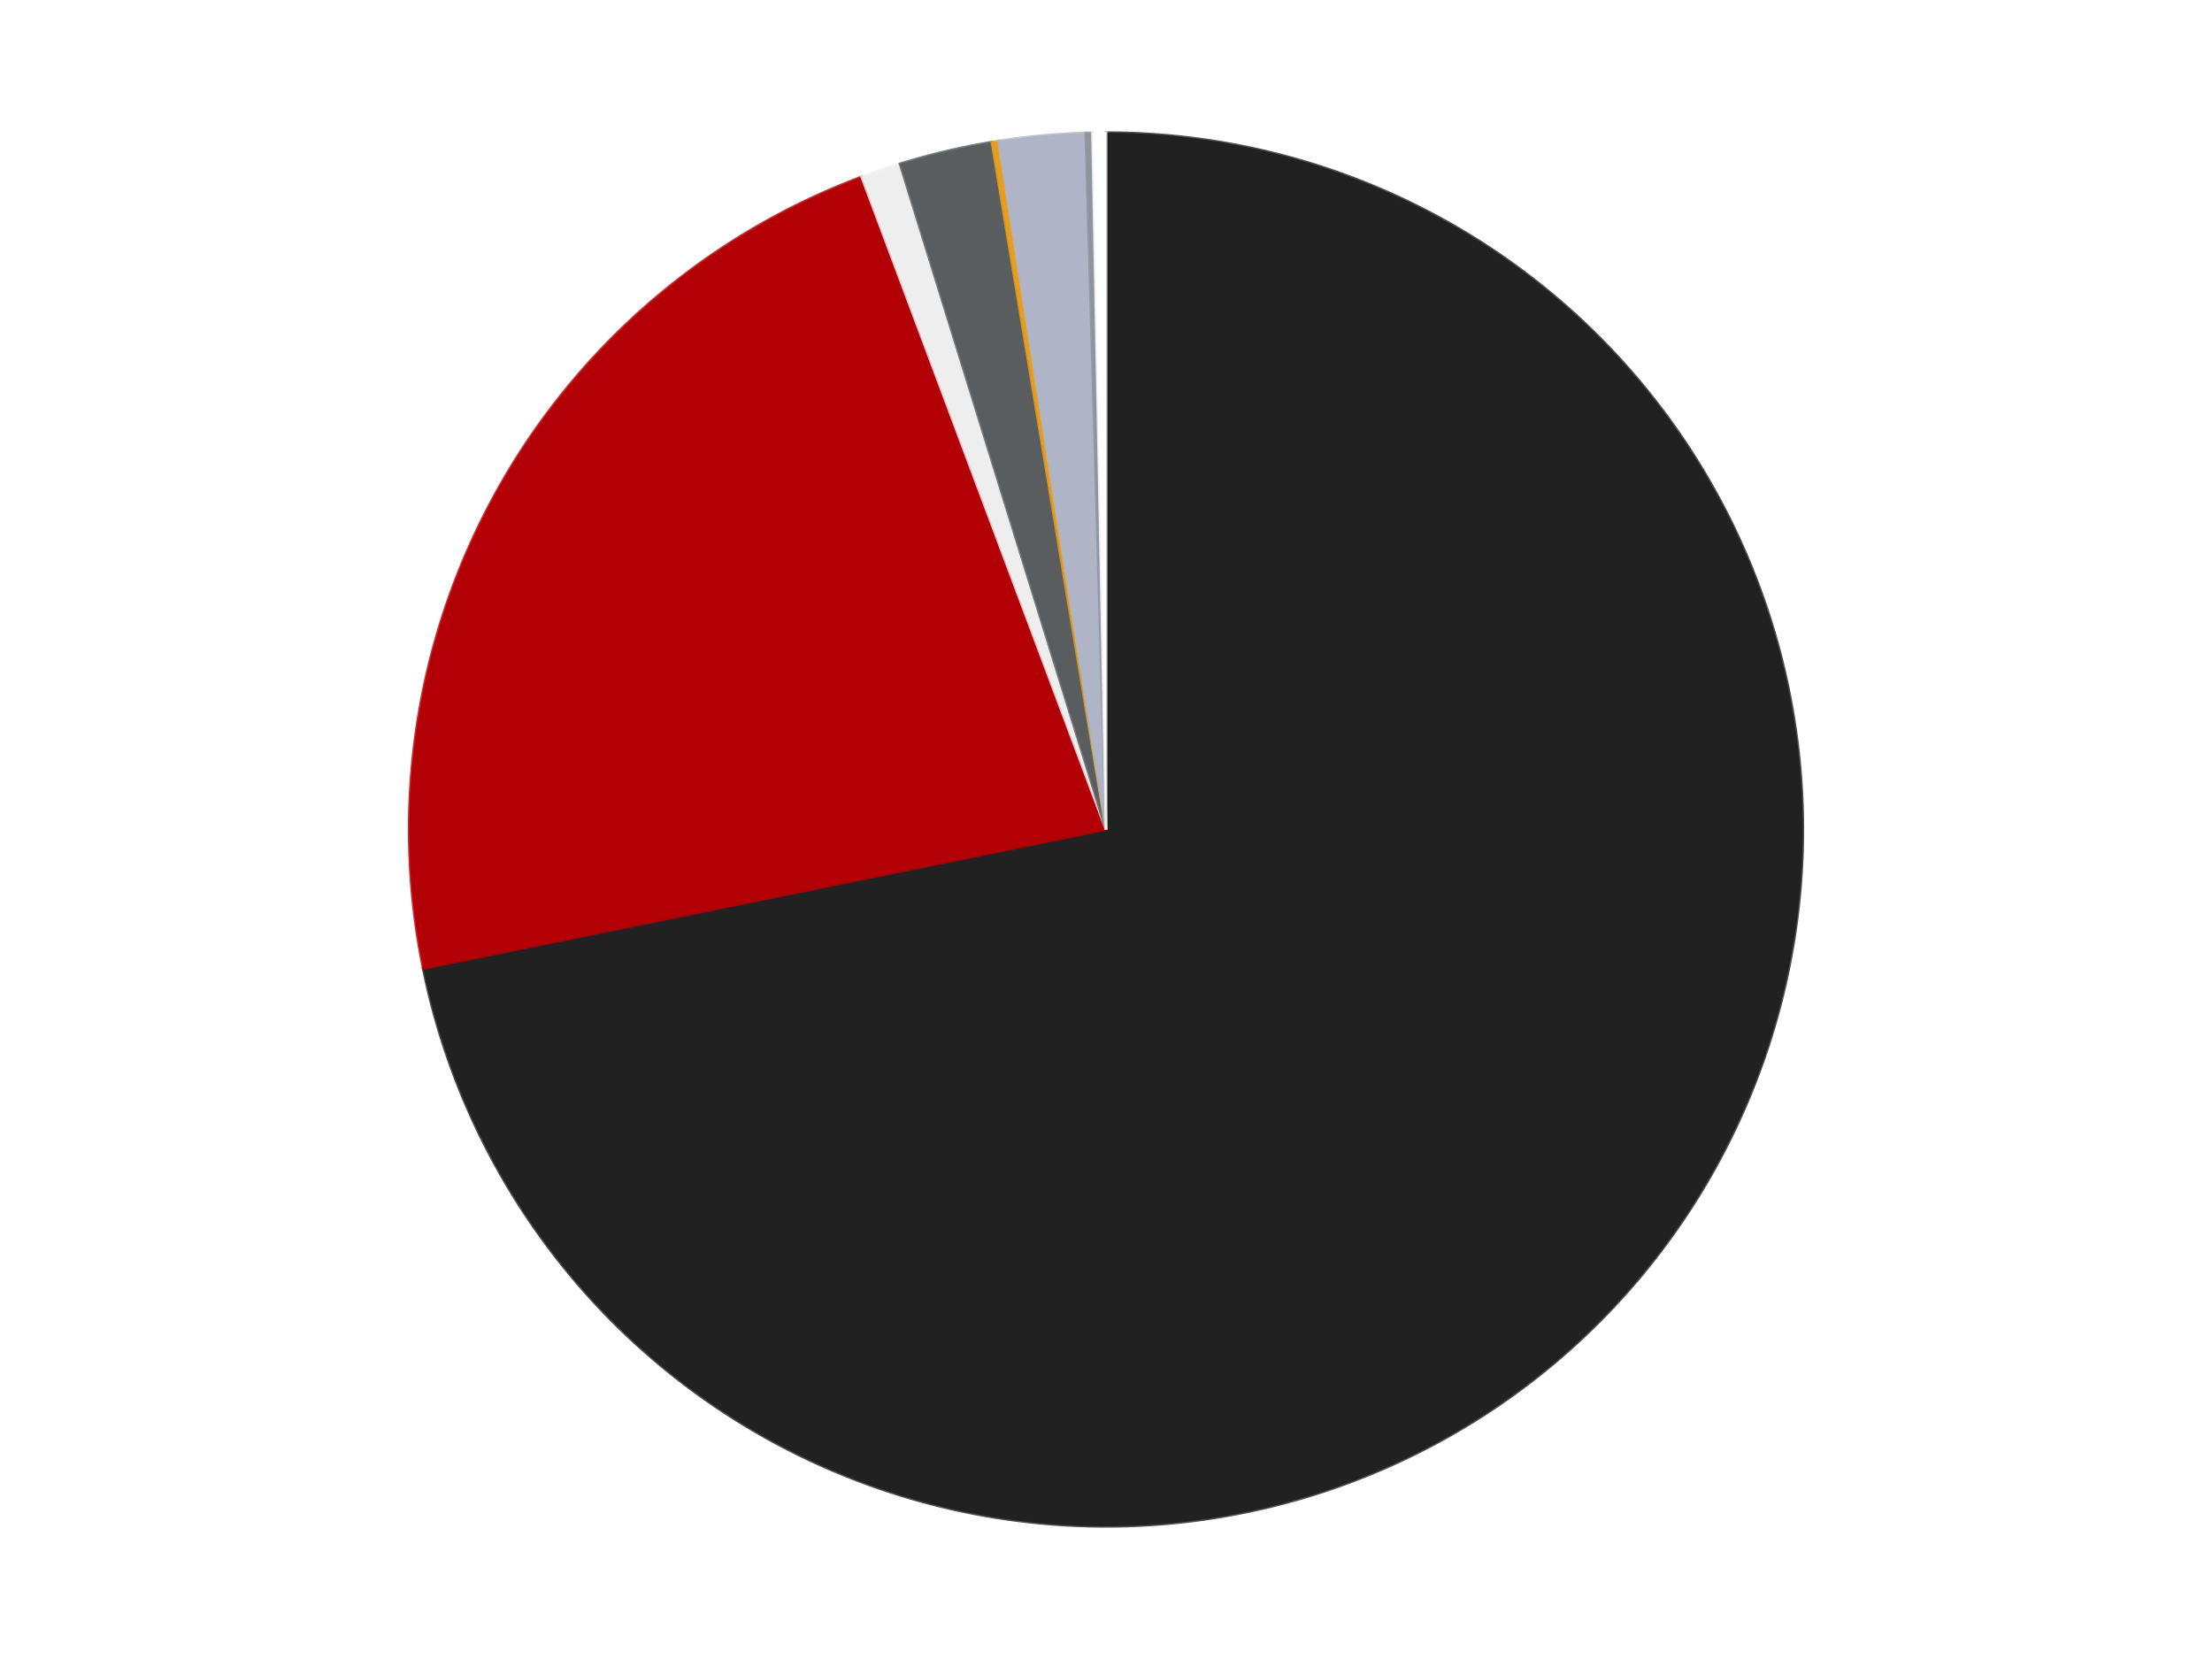 <?xml version='1.0' encoding='utf-8'?>
<svg xmlns="http://www.w3.org/2000/svg" xmlns:xlink="http://www.w3.org/1999/xlink" id="chart-a3525660-b4dc-456c-b024-fd471ed9c4f8" class="pygal-chart" viewBox="0 0 800 600"><!--Generated with pygal 3.0.4 (lxml) ©Kozea 2012-2016 on 2024-07-07--><!--http://pygal.org--><!--http://github.com/Kozea/pygal--><defs><style type="text/css">#chart-a3525660-b4dc-456c-b024-fd471ed9c4f8{-webkit-user-select:none;-webkit-font-smoothing:antialiased;font-family:Consolas,"Liberation Mono",Menlo,Courier,monospace}#chart-a3525660-b4dc-456c-b024-fd471ed9c4f8 .title{font-family:Consolas,"Liberation Mono",Menlo,Courier,monospace;font-size:16px}#chart-a3525660-b4dc-456c-b024-fd471ed9c4f8 .legends .legend text{font-family:Consolas,"Liberation Mono",Menlo,Courier,monospace;font-size:14px}#chart-a3525660-b4dc-456c-b024-fd471ed9c4f8 .axis text{font-family:Consolas,"Liberation Mono",Menlo,Courier,monospace;font-size:10px}#chart-a3525660-b4dc-456c-b024-fd471ed9c4f8 .axis text.major{font-family:Consolas,"Liberation Mono",Menlo,Courier,monospace;font-size:10px}#chart-a3525660-b4dc-456c-b024-fd471ed9c4f8 .text-overlay text.value{font-family:Consolas,"Liberation Mono",Menlo,Courier,monospace;font-size:16px}#chart-a3525660-b4dc-456c-b024-fd471ed9c4f8 .text-overlay text.label{font-family:Consolas,"Liberation Mono",Menlo,Courier,monospace;font-size:10px}#chart-a3525660-b4dc-456c-b024-fd471ed9c4f8 .tooltip{font-family:Consolas,"Liberation Mono",Menlo,Courier,monospace;font-size:14px}#chart-a3525660-b4dc-456c-b024-fd471ed9c4f8 text.no_data{font-family:Consolas,"Liberation Mono",Menlo,Courier,monospace;font-size:64px}
#chart-a3525660-b4dc-456c-b024-fd471ed9c4f8{background-color:transparent}#chart-a3525660-b4dc-456c-b024-fd471ed9c4f8 path,#chart-a3525660-b4dc-456c-b024-fd471ed9c4f8 line,#chart-a3525660-b4dc-456c-b024-fd471ed9c4f8 rect,#chart-a3525660-b4dc-456c-b024-fd471ed9c4f8 circle{-webkit-transition:150ms;-moz-transition:150ms;transition:150ms}#chart-a3525660-b4dc-456c-b024-fd471ed9c4f8 .graph &gt; .background{fill:transparent}#chart-a3525660-b4dc-456c-b024-fd471ed9c4f8 .plot &gt; .background{fill:transparent}#chart-a3525660-b4dc-456c-b024-fd471ed9c4f8 .graph{fill:rgba(0,0,0,.87)}#chart-a3525660-b4dc-456c-b024-fd471ed9c4f8 text.no_data{fill:rgba(0,0,0,1)}#chart-a3525660-b4dc-456c-b024-fd471ed9c4f8 .title{fill:rgba(0,0,0,1)}#chart-a3525660-b4dc-456c-b024-fd471ed9c4f8 .legends .legend text{fill:rgba(0,0,0,.87)}#chart-a3525660-b4dc-456c-b024-fd471ed9c4f8 .legends .legend:hover text{fill:rgba(0,0,0,1)}#chart-a3525660-b4dc-456c-b024-fd471ed9c4f8 .axis .line{stroke:rgba(0,0,0,1)}#chart-a3525660-b4dc-456c-b024-fd471ed9c4f8 .axis .guide.line{stroke:rgba(0,0,0,.54)}#chart-a3525660-b4dc-456c-b024-fd471ed9c4f8 .axis .major.line{stroke:rgba(0,0,0,.87)}#chart-a3525660-b4dc-456c-b024-fd471ed9c4f8 .axis text.major{fill:rgba(0,0,0,1)}#chart-a3525660-b4dc-456c-b024-fd471ed9c4f8 .axis.y .guides:hover .guide.line,#chart-a3525660-b4dc-456c-b024-fd471ed9c4f8 .line-graph .axis.x .guides:hover .guide.line,#chart-a3525660-b4dc-456c-b024-fd471ed9c4f8 .stackedline-graph .axis.x .guides:hover .guide.line,#chart-a3525660-b4dc-456c-b024-fd471ed9c4f8 .xy-graph .axis.x .guides:hover .guide.line{stroke:rgba(0,0,0,1)}#chart-a3525660-b4dc-456c-b024-fd471ed9c4f8 .axis .guides:hover text{fill:rgba(0,0,0,1)}#chart-a3525660-b4dc-456c-b024-fd471ed9c4f8 .reactive{fill-opacity:1.0;stroke-opacity:.8;stroke-width:1}#chart-a3525660-b4dc-456c-b024-fd471ed9c4f8 .ci{stroke:rgba(0,0,0,.87)}#chart-a3525660-b4dc-456c-b024-fd471ed9c4f8 .reactive.active,#chart-a3525660-b4dc-456c-b024-fd471ed9c4f8 .active .reactive{fill-opacity:0.6;stroke-opacity:.9;stroke-width:4}#chart-a3525660-b4dc-456c-b024-fd471ed9c4f8 .ci .reactive.active{stroke-width:1.5}#chart-a3525660-b4dc-456c-b024-fd471ed9c4f8 .series text{fill:rgba(0,0,0,1)}#chart-a3525660-b4dc-456c-b024-fd471ed9c4f8 .tooltip rect{fill:transparent;stroke:rgba(0,0,0,1);-webkit-transition:opacity 150ms;-moz-transition:opacity 150ms;transition:opacity 150ms}#chart-a3525660-b4dc-456c-b024-fd471ed9c4f8 .tooltip .label{fill:rgba(0,0,0,.87)}#chart-a3525660-b4dc-456c-b024-fd471ed9c4f8 .tooltip .label{fill:rgba(0,0,0,.87)}#chart-a3525660-b4dc-456c-b024-fd471ed9c4f8 .tooltip .legend{font-size:.8em;fill:rgba(0,0,0,.54)}#chart-a3525660-b4dc-456c-b024-fd471ed9c4f8 .tooltip .x_label{font-size:.6em;fill:rgba(0,0,0,1)}#chart-a3525660-b4dc-456c-b024-fd471ed9c4f8 .tooltip .xlink{font-size:.5em;text-decoration:underline}#chart-a3525660-b4dc-456c-b024-fd471ed9c4f8 .tooltip .value{font-size:1.5em}#chart-a3525660-b4dc-456c-b024-fd471ed9c4f8 .bound{font-size:.5em}#chart-a3525660-b4dc-456c-b024-fd471ed9c4f8 .max-value{font-size:.75em;fill:rgba(0,0,0,.54)}#chart-a3525660-b4dc-456c-b024-fd471ed9c4f8 .map-element{fill:transparent;stroke:rgba(0,0,0,.54) !important}#chart-a3525660-b4dc-456c-b024-fd471ed9c4f8 .map-element .reactive{fill-opacity:inherit;stroke-opacity:inherit}#chart-a3525660-b4dc-456c-b024-fd471ed9c4f8 .color-0,#chart-a3525660-b4dc-456c-b024-fd471ed9c4f8 .color-0 a:visited{stroke:#F44336;fill:#F44336}#chart-a3525660-b4dc-456c-b024-fd471ed9c4f8 .color-1,#chart-a3525660-b4dc-456c-b024-fd471ed9c4f8 .color-1 a:visited{stroke:#3F51B5;fill:#3F51B5}#chart-a3525660-b4dc-456c-b024-fd471ed9c4f8 .color-2,#chart-a3525660-b4dc-456c-b024-fd471ed9c4f8 .color-2 a:visited{stroke:#009688;fill:#009688}#chart-a3525660-b4dc-456c-b024-fd471ed9c4f8 .color-3,#chart-a3525660-b4dc-456c-b024-fd471ed9c4f8 .color-3 a:visited{stroke:#FFC107;fill:#FFC107}#chart-a3525660-b4dc-456c-b024-fd471ed9c4f8 .color-4,#chart-a3525660-b4dc-456c-b024-fd471ed9c4f8 .color-4 a:visited{stroke:#FF5722;fill:#FF5722}#chart-a3525660-b4dc-456c-b024-fd471ed9c4f8 .color-5,#chart-a3525660-b4dc-456c-b024-fd471ed9c4f8 .color-5 a:visited{stroke:#9C27B0;fill:#9C27B0}#chart-a3525660-b4dc-456c-b024-fd471ed9c4f8 .color-6,#chart-a3525660-b4dc-456c-b024-fd471ed9c4f8 .color-6 a:visited{stroke:#03A9F4;fill:#03A9F4}#chart-a3525660-b4dc-456c-b024-fd471ed9c4f8 .color-7,#chart-a3525660-b4dc-456c-b024-fd471ed9c4f8 .color-7 a:visited{stroke:#8BC34A;fill:#8BC34A}#chart-a3525660-b4dc-456c-b024-fd471ed9c4f8 .text-overlay .color-0 text{fill:black}#chart-a3525660-b4dc-456c-b024-fd471ed9c4f8 .text-overlay .color-1 text{fill:black}#chart-a3525660-b4dc-456c-b024-fd471ed9c4f8 .text-overlay .color-2 text{fill:black}#chart-a3525660-b4dc-456c-b024-fd471ed9c4f8 .text-overlay .color-3 text{fill:black}#chart-a3525660-b4dc-456c-b024-fd471ed9c4f8 .text-overlay .color-4 text{fill:black}#chart-a3525660-b4dc-456c-b024-fd471ed9c4f8 .text-overlay .color-5 text{fill:black}#chart-a3525660-b4dc-456c-b024-fd471ed9c4f8 .text-overlay .color-6 text{fill:black}#chart-a3525660-b4dc-456c-b024-fd471ed9c4f8 .text-overlay .color-7 text{fill:black}
#chart-a3525660-b4dc-456c-b024-fd471ed9c4f8 text.no_data{text-anchor:middle}#chart-a3525660-b4dc-456c-b024-fd471ed9c4f8 .guide.line{fill:none}#chart-a3525660-b4dc-456c-b024-fd471ed9c4f8 .centered{text-anchor:middle}#chart-a3525660-b4dc-456c-b024-fd471ed9c4f8 .title{text-anchor:middle}#chart-a3525660-b4dc-456c-b024-fd471ed9c4f8 .legends .legend text{fill-opacity:1}#chart-a3525660-b4dc-456c-b024-fd471ed9c4f8 .axis.x text{text-anchor:middle}#chart-a3525660-b4dc-456c-b024-fd471ed9c4f8 .axis.x:not(.web) text[transform]{text-anchor:start}#chart-a3525660-b4dc-456c-b024-fd471ed9c4f8 .axis.x:not(.web) text[transform].backwards{text-anchor:end}#chart-a3525660-b4dc-456c-b024-fd471ed9c4f8 .axis.y text{text-anchor:end}#chart-a3525660-b4dc-456c-b024-fd471ed9c4f8 .axis.y text[transform].backwards{text-anchor:start}#chart-a3525660-b4dc-456c-b024-fd471ed9c4f8 .axis.y2 text{text-anchor:start}#chart-a3525660-b4dc-456c-b024-fd471ed9c4f8 .axis.y2 text[transform].backwards{text-anchor:end}#chart-a3525660-b4dc-456c-b024-fd471ed9c4f8 .axis .guide.line{stroke-dasharray:4,4;stroke:black}#chart-a3525660-b4dc-456c-b024-fd471ed9c4f8 .axis .major.guide.line{stroke-dasharray:6,6;stroke:black}#chart-a3525660-b4dc-456c-b024-fd471ed9c4f8 .horizontal .axis.y .guide.line,#chart-a3525660-b4dc-456c-b024-fd471ed9c4f8 .horizontal .axis.y2 .guide.line,#chart-a3525660-b4dc-456c-b024-fd471ed9c4f8 .vertical .axis.x .guide.line{opacity:0}#chart-a3525660-b4dc-456c-b024-fd471ed9c4f8 .horizontal .axis.always_show .guide.line,#chart-a3525660-b4dc-456c-b024-fd471ed9c4f8 .vertical .axis.always_show .guide.line{opacity:1 !important}#chart-a3525660-b4dc-456c-b024-fd471ed9c4f8 .axis.y .guides:hover .guide.line,#chart-a3525660-b4dc-456c-b024-fd471ed9c4f8 .axis.y2 .guides:hover .guide.line,#chart-a3525660-b4dc-456c-b024-fd471ed9c4f8 .axis.x .guides:hover .guide.line{opacity:1}#chart-a3525660-b4dc-456c-b024-fd471ed9c4f8 .axis .guides:hover text{opacity:1}#chart-a3525660-b4dc-456c-b024-fd471ed9c4f8 .nofill{fill:none}#chart-a3525660-b4dc-456c-b024-fd471ed9c4f8 .subtle-fill{fill-opacity:.2}#chart-a3525660-b4dc-456c-b024-fd471ed9c4f8 .dot{stroke-width:1px;fill-opacity:1;stroke-opacity:1}#chart-a3525660-b4dc-456c-b024-fd471ed9c4f8 .dot.active{stroke-width:5px}#chart-a3525660-b4dc-456c-b024-fd471ed9c4f8 .dot.negative{fill:transparent}#chart-a3525660-b4dc-456c-b024-fd471ed9c4f8 text,#chart-a3525660-b4dc-456c-b024-fd471ed9c4f8 tspan{stroke:none !important}#chart-a3525660-b4dc-456c-b024-fd471ed9c4f8 .series text.active{opacity:1}#chart-a3525660-b4dc-456c-b024-fd471ed9c4f8 .tooltip rect{fill-opacity:.95;stroke-width:.5}#chart-a3525660-b4dc-456c-b024-fd471ed9c4f8 .tooltip text{fill-opacity:1}#chart-a3525660-b4dc-456c-b024-fd471ed9c4f8 .showable{visibility:hidden}#chart-a3525660-b4dc-456c-b024-fd471ed9c4f8 .showable.shown{visibility:visible}#chart-a3525660-b4dc-456c-b024-fd471ed9c4f8 .gauge-background{fill:rgba(229,229,229,1);stroke:none}#chart-a3525660-b4dc-456c-b024-fd471ed9c4f8 .bg-lines{stroke:transparent;stroke-width:2px}</style><script type="text/javascript">window.pygal = window.pygal || {};window.pygal.config = window.pygal.config || {};window.pygal.config['a3525660-b4dc-456c-b024-fd471ed9c4f8'] = {"allow_interruptions": false, "box_mode": "extremes", "classes": ["pygal-chart"], "css": ["file://style.css", "file://graph.css"], "defs": [], "disable_xml_declaration": false, "dots_size": 2.5, "dynamic_print_values": false, "explicit_size": false, "fill": false, "force_uri_protocol": "https", "formatter": null, "half_pie": false, "height": 600, "include_x_axis": false, "inner_radius": 0, "interpolate": null, "interpolation_parameters": {}, "interpolation_precision": 250, "inverse_y_axis": false, "js": ["//kozea.github.io/pygal.js/2.0.x/pygal-tooltips.min.js"], "legend_at_bottom": false, "legend_at_bottom_columns": null, "legend_box_size": 12, "logarithmic": false, "margin": 20, "margin_bottom": null, "margin_left": null, "margin_right": null, "margin_top": null, "max_scale": 16, "min_scale": 4, "missing_value_fill_truncation": "x", "no_data_text": "No data", "no_prefix": false, "order_min": null, "pretty_print": false, "print_labels": false, "print_values": false, "print_values_position": "center", "print_zeroes": true, "range": null, "rounded_bars": null, "secondary_range": null, "show_dots": true, "show_legend": false, "show_minor_x_labels": true, "show_minor_y_labels": true, "show_only_major_dots": false, "show_x_guides": false, "show_x_labels": true, "show_y_guides": true, "show_y_labels": true, "spacing": 10, "stack_from_top": false, "strict": false, "stroke": true, "stroke_style": null, "style": {"background": "transparent", "ci_colors": [], "colors": ["#F44336", "#3F51B5", "#009688", "#FFC107", "#FF5722", "#9C27B0", "#03A9F4", "#8BC34A", "#FF9800", "#E91E63", "#2196F3", "#4CAF50", "#FFEB3B", "#673AB7", "#00BCD4", "#CDDC39", "#9E9E9E", "#607D8B"], "dot_opacity": "1", "font_family": "Consolas, \"Liberation Mono\", Menlo, Courier, monospace", "foreground": "rgba(0, 0, 0, .87)", "foreground_strong": "rgba(0, 0, 0, 1)", "foreground_subtle": "rgba(0, 0, 0, .54)", "guide_stroke_color": "black", "guide_stroke_dasharray": "4,4", "label_font_family": "Consolas, \"Liberation Mono\", Menlo, Courier, monospace", "label_font_size": 10, "legend_font_family": "Consolas, \"Liberation Mono\", Menlo, Courier, monospace", "legend_font_size": 14, "major_guide_stroke_color": "black", "major_guide_stroke_dasharray": "6,6", "major_label_font_family": "Consolas, \"Liberation Mono\", Menlo, Courier, monospace", "major_label_font_size": 10, "no_data_font_family": "Consolas, \"Liberation Mono\", Menlo, Courier, monospace", "no_data_font_size": 64, "opacity": "1.0", "opacity_hover": "0.6", "plot_background": "transparent", "stroke_opacity": ".8", "stroke_opacity_hover": ".9", "stroke_width": "1", "stroke_width_hover": "4", "title_font_family": "Consolas, \"Liberation Mono\", Menlo, Courier, monospace", "title_font_size": 16, "tooltip_font_family": "Consolas, \"Liberation Mono\", Menlo, Courier, monospace", "tooltip_font_size": 14, "transition": "150ms", "value_background": "rgba(229, 229, 229, 1)", "value_colors": [], "value_font_family": "Consolas, \"Liberation Mono\", Menlo, Courier, monospace", "value_font_size": 16, "value_label_font_family": "Consolas, \"Liberation Mono\", Menlo, Courier, monospace", "value_label_font_size": 10}, "title": null, "tooltip_border_radius": 0, "tooltip_fancy_mode": true, "truncate_label": null, "truncate_legend": null, "width": 800, "x_label_rotation": 0, "x_labels": null, "x_labels_major": null, "x_labels_major_count": null, "x_labels_major_every": null, "x_title": null, "xrange": null, "y_label_rotation": 0, "y_labels": null, "y_labels_major": null, "y_labels_major_count": null, "y_labels_major_every": null, "y_title": null, "zero": 0, "legends": ["Black", "Red", "Trans-Clear", "Dark Bluish Gray", "Pearl Gold", "Light Bluish Gray", "Flat Silver", "White"]}</script><script type="text/javascript" xlink:href="https://kozea.github.io/pygal.js/2.0.x/pygal-tooltips.min.js"/></defs><title>Pygal</title><g class="graph pie-graph vertical"><rect x="0" y="0" width="800" height="600" class="background"/><g transform="translate(20, 20)" class="plot"><rect x="0" y="0" width="760" height="560" class="background"/><g class="series serie-0 color-0"><g class="slices"><g class="slice" style="fill: #212121; stroke: #212121"><path d="M380 28 A252 252 0 1 1 133.068 330.284 L380 280 A0 0 0 1 0 380 280 z" class="slice reactive tooltip-trigger"/><desc class="value">466</desc><desc class="x centered">477.5804404596154</desc><desc class="y centered">359.7123430825331</desc></g></g></g><g class="series serie-1 color-1"><g class="slices"><g class="slice" style="fill: #B30006; stroke: #B30006"><path d="M133.068 330.284 A252 252 0 0 1 291.649 43.995 L380 280 A0 0 0 0 0 380 280 z" class="slice reactive tooltip-trigger"/><desc class="value">146</desc><desc class="x centered">269.77985134897284</desc><desc class="y centered">218.94659033808614</desc></g></g></g><g class="series serie-2 color-2"><g class="slices"><g class="slice" style="fill: #EEEEEE; stroke: #EEEEEE"><path d="M291.649 43.995 A252 252 0 0 1 305.5 39.264 L380 280 A0 0 0 0 0 380 280 z" class="slice reactive tooltip-trigger"/><desc class="value">6</desc><desc class="x centered">339.2700861775328</desc><desc class="y centered">160.76462722826585</desc></g></g></g><g class="series serie-3 color-3"><g class="slices"><g class="slice" style="fill: #595D60; stroke: #595D60"><path d="M305.5 39.264 A252 252 0 0 1 338.712 31.405 L380 280 A0 0 0 0 0 380 280 z" class="slice reactive tooltip-trigger"/><desc class="value">14</desc><desc class="x centered">350.9863638880974</desc><desc class="y centered">157.38593506629798</desc></g></g></g><g class="series serie-4 color-4"><g class="slices"><g class="slice" style="fill: #E79E1D; stroke: #E79E1D"><path d="M338.712 31.405 A252 252 0 0 1 341.121 31.017 L380 280 A0 0 0 0 0 380 280 z" class="slice reactive tooltip-trigger"/><desc class="value">1</desc><desc class="x centered">359.957999501597</desc><desc class="y centered">155.60418730511057</desc></g></g></g><g class="series serie-5 color-5"><g class="slices"><g class="slice" style="fill: #AFB5C7; stroke: #AFB5C7"><path d="M341.121 31.017 A252 252 0 0 1 372.682 28.106 L380 280 A0 0 0 0 0 380 280 z" class="slice reactive tooltip-trigger"/><desc class="value">13</desc><desc class="x centered">368.427775016665</desc><desc class="y centered">154.5325396410086</desc></g></g></g><g class="series serie-6 color-6"><g class="slices"><g class="slice" style="fill: #8D949C; stroke: #8D949C"><path d="M372.682 28.106 A252 252 0 0 1 375.121 28.047 L380 280 A0 0 0 0 0 380 280 z" class="slice reactive tooltip-trigger"/><desc class="value">1</desc><desc class="x centered">376.95067774921887</desc><desc class="y centered">154.0369036828211</desc></g></g></g><g class="series serie-7 color-7"><g class="slices"><g class="slice" style="fill: #FFFFFF; stroke: #FFFFFF"><path d="M375.121 28.047 A252 252 0 0 1 380 28 L380 280 A0 0 0 0 0 380 280 z" class="slice reactive tooltip-trigger"/><desc class="value">2</desc><desc class="x centered">378.78017106068404</desc><desc class="y centered">154.00590483138186</desc></g></g></g></g><g class="titles"/><g transform="translate(20, 20)" class="plot overlay"><g class="series serie-0 color-0"/><g class="series serie-1 color-1"/><g class="series serie-2 color-2"/><g class="series serie-3 color-3"/><g class="series serie-4 color-4"/><g class="series serie-5 color-5"/><g class="series serie-6 color-6"/><g class="series serie-7 color-7"/></g><g transform="translate(20, 20)" class="plot text-overlay"><g class="series serie-0 color-0"/><g class="series serie-1 color-1"/><g class="series serie-2 color-2"/><g class="series serie-3 color-3"/><g class="series serie-4 color-4"/><g class="series serie-5 color-5"/><g class="series serie-6 color-6"/><g class="series serie-7 color-7"/></g><g transform="translate(20, 20)" class="plot tooltip-overlay"><g transform="translate(0 0)" style="opacity: 0" class="tooltip"><rect rx="0" ry="0" width="0" height="0" class="tooltip-box"/><g class="text"/></g></g></g></svg>